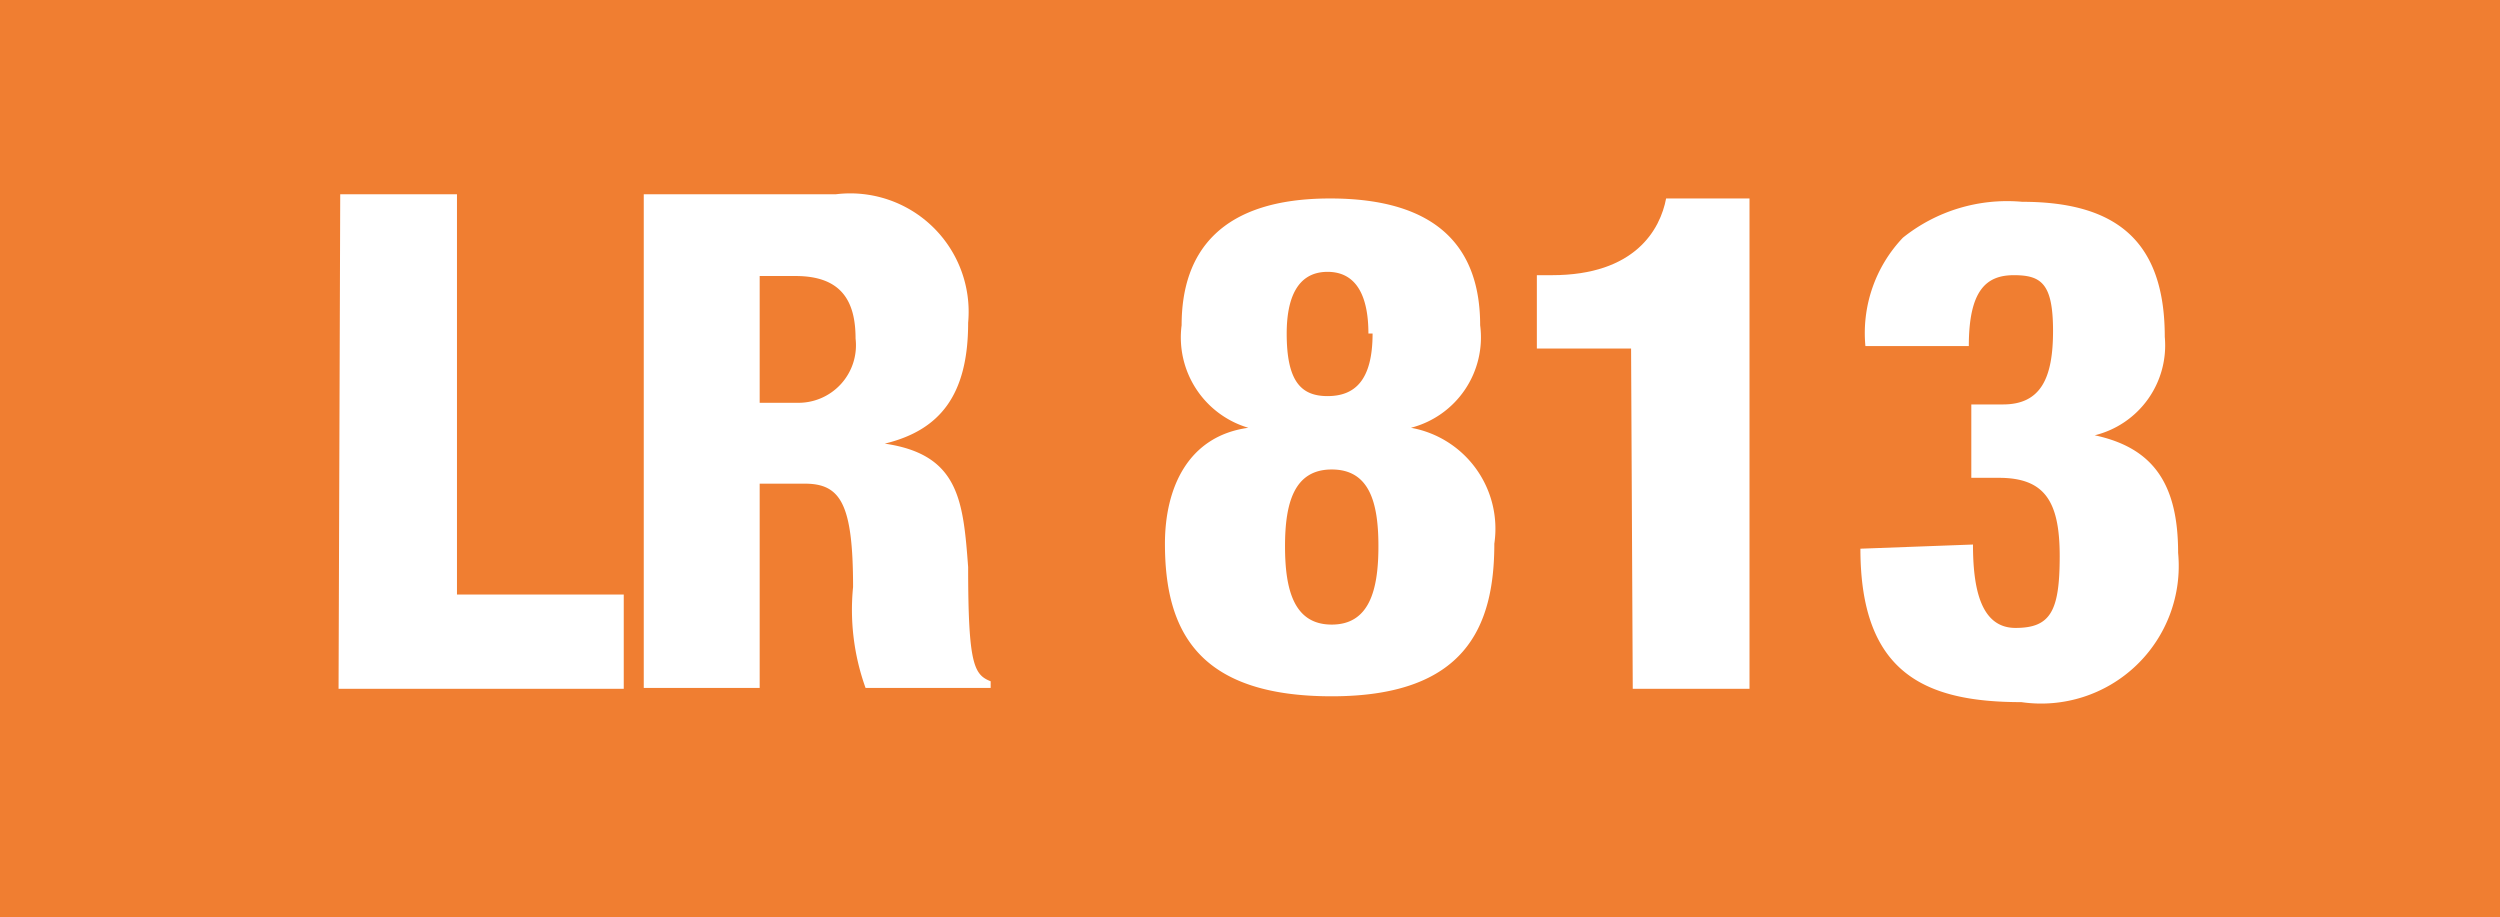 <svg xmlns="http://www.w3.org/2000/svg" viewBox="0 0 29.98 11"><defs><style>.cls-1{fill:#f07e31;}.cls-2{fill:#fff;}</style></defs><title>LR813</title><g id="Calque_2" data-name="Calque 2"><g id="Calque_1-2" data-name="Calque 1"><rect class="cls-1" width="29.98" height="11"/><path class="cls-2" d="M-57.94,969.91h1.4v4.8h2v1.13h-3.42Z" transform="translate(62.02 -967.58)"/><path class="cls-2" d="M-54.3,969.91H-52a1.42,1.42,0,0,1,1.59,1.54c0,.87-.34,1.29-1,1.45h0c.89.13.94.68,1,1.48,0,1.17.07,1.29.27,1.37v.08h-1.5a2.77,2.77,0,0,1-.15-1.21c0-1-.15-1.24-.58-1.24h-.54v2.45H-54.3Zm1.39,2.5h.44a.69.69,0,0,0,.71-.77c0-.45-.17-.75-.72-.75h-.43Z" transform="translate(62.02 -967.58)"/><path class="cls-2" d="M-44.27,971.48a1.12,1.12,0,0,1-.83,1.23v0a1.23,1.23,0,0,1,1,1.39c0,1-.35,1.83-1.95,1.83s-2-.78-2-1.83c0-.66.27-1.29,1-1.39v0a1.13,1.13,0,0,1-.8-1.23c0-.89.48-1.52,1.78-1.52S-44.27,970.56-44.27,971.48Zm-2.34,2.65c0,.53.11.94.56.94s.56-.41.56-.94-.11-.92-.56-.92S-46.61,973.61-46.61,974.13Zm1-2.55c0-.41-.12-.74-.49-.74s-.49.33-.49.74c0,.57.17.75.49.75S-45.56,972.15-45.56,971.58Z" transform="translate(62.02 -967.58)"/><path class="cls-2" d="M-42.46,971.76h-1.13v-.88h.18c1,0,1.3-.55,1.37-.92h1v5.88h-1.4Z" transform="translate(62.02 -967.58)"/><path class="cls-2" d="M-38.36,974.11c0,.52.09,1,.51,1s.53-.2.53-.86-.18-.94-.73-.94h-.33v-.88H-38c.45,0,.6-.31.6-.88s-.14-.67-.47-.67-.54.18-.54.85h-1.24a1.66,1.66,0,0,1,.45-1.3,2,2,0,0,1,1.43-.43c1.15,0,1.71.49,1.71,1.62a1.11,1.11,0,0,1-.84,1.18h0c.7.15,1,.58,1,1.41A1.65,1.65,0,0,1-37.78,976c-1.16,0-1.93-.35-1.93-1.84Z" transform="translate(62.02 -967.58)"/></g></g></svg>